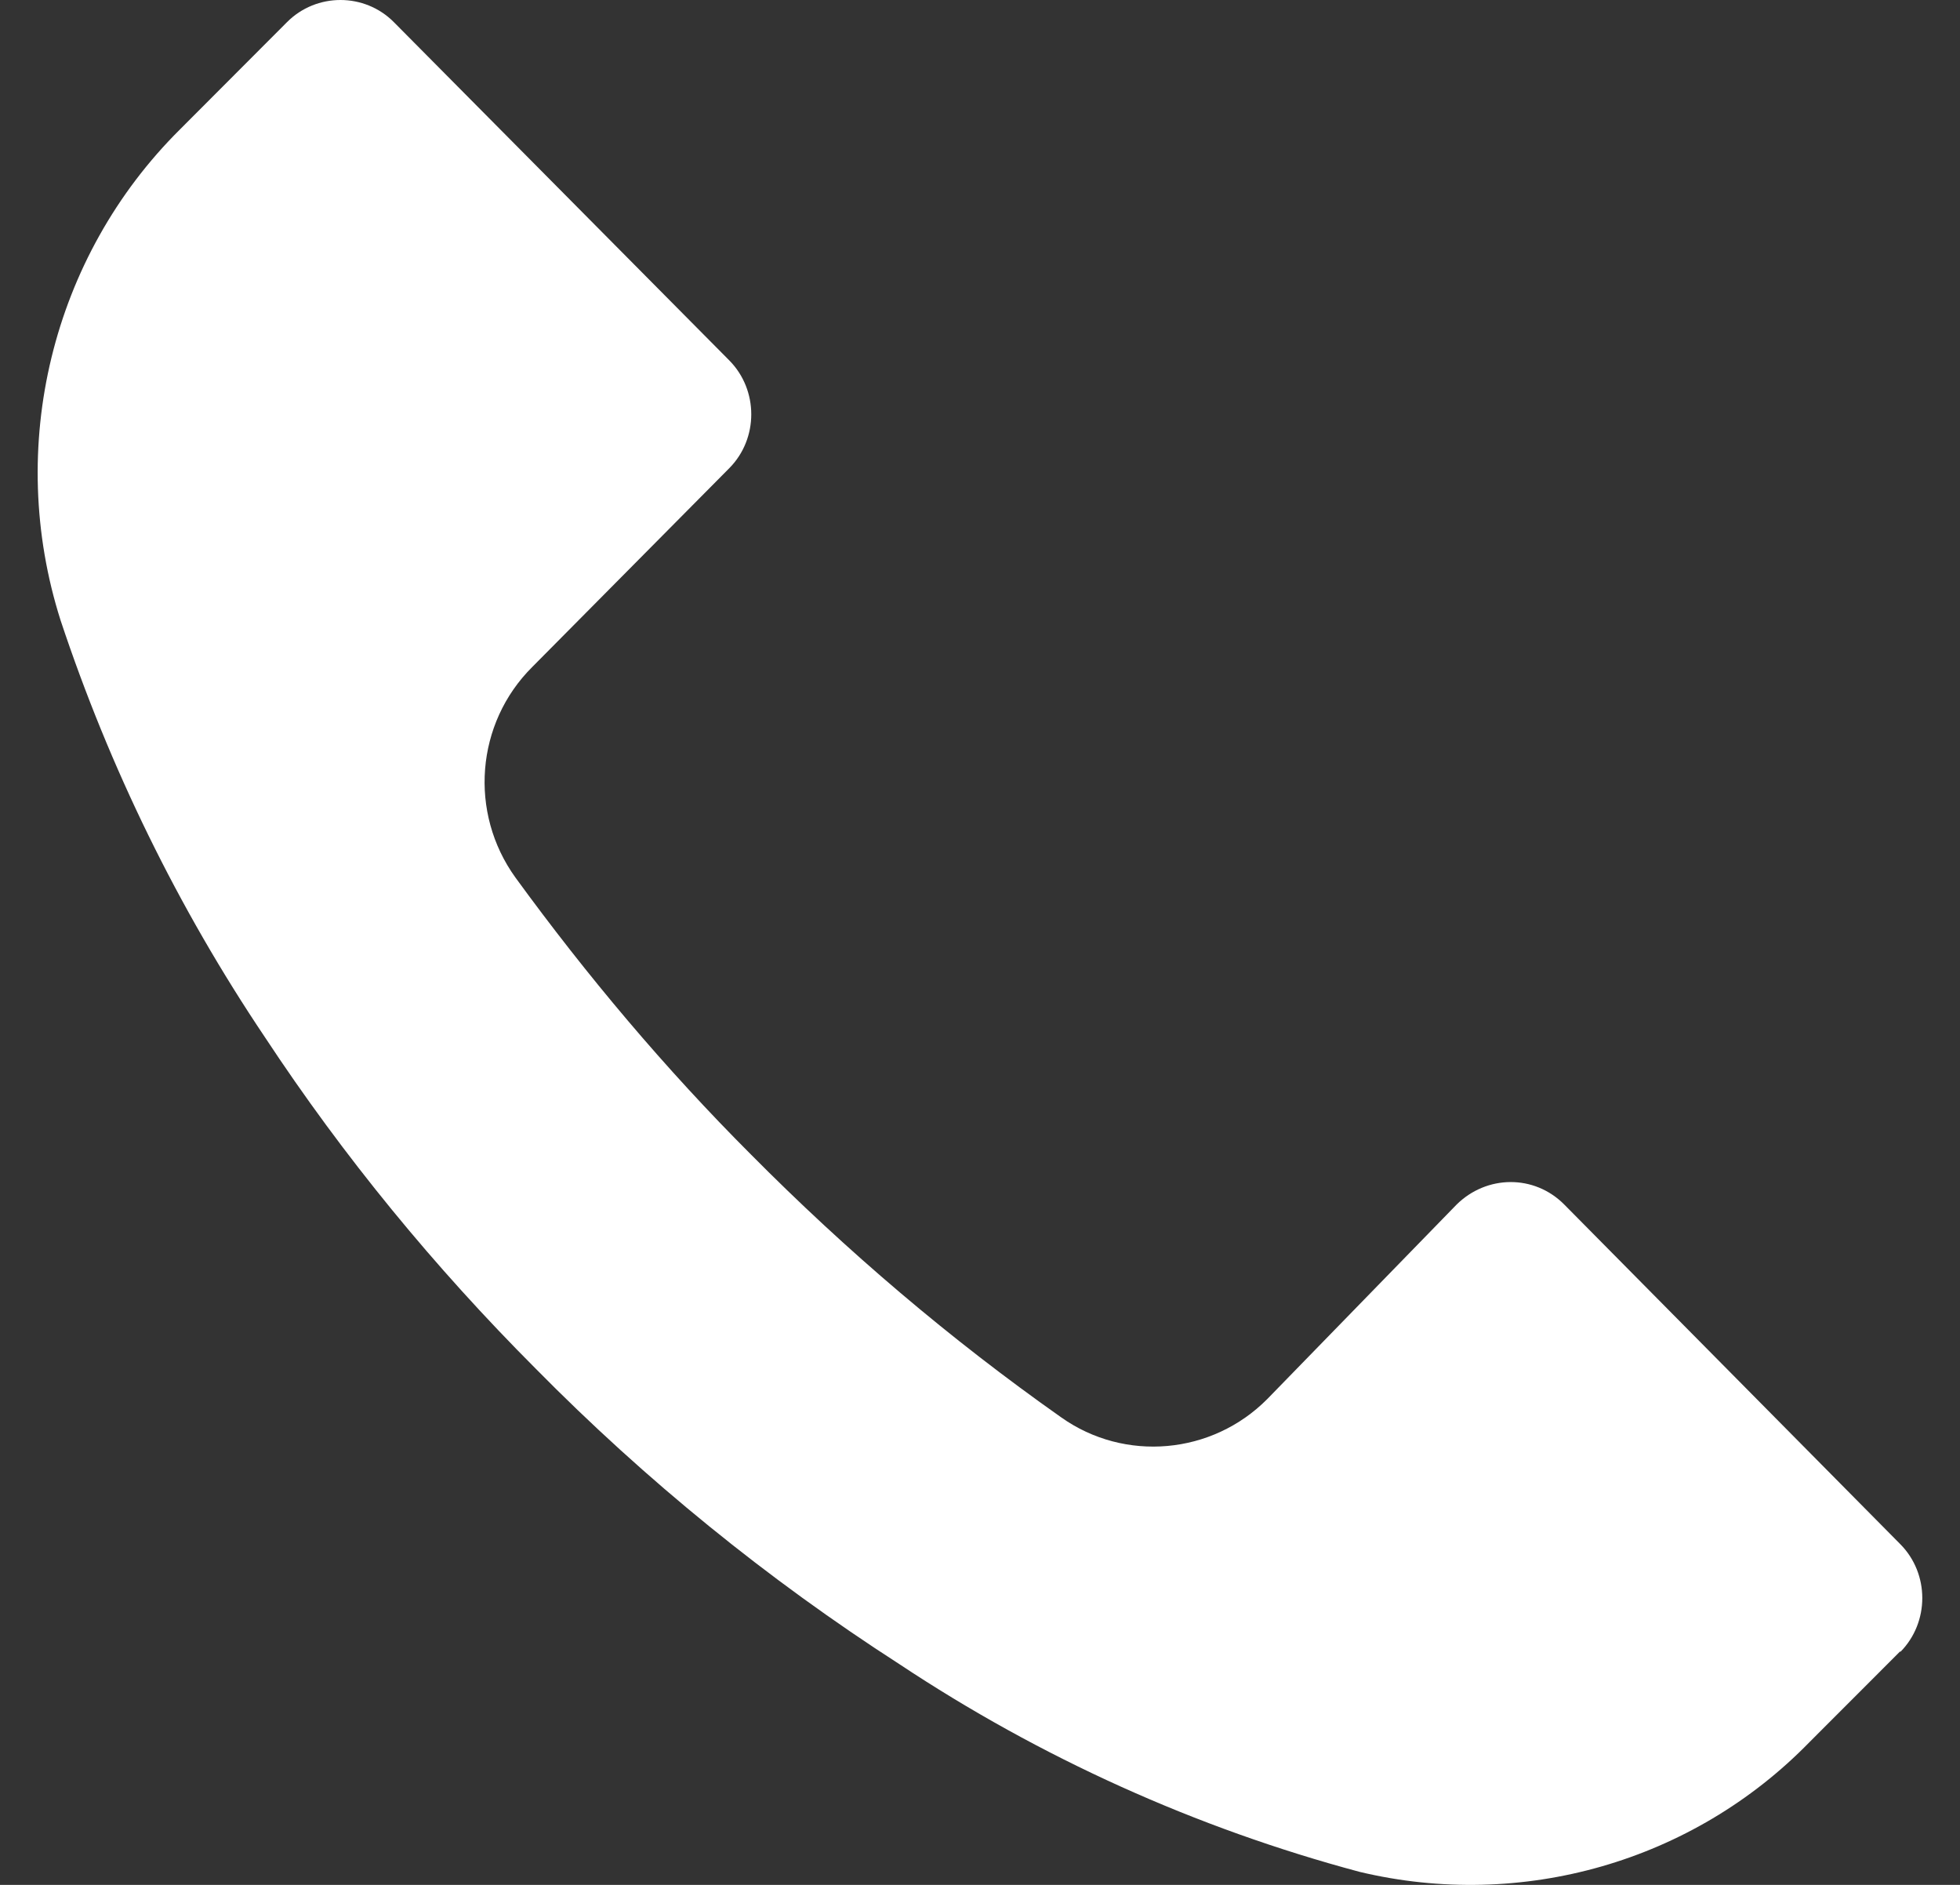 <svg xmlns="http://www.w3.org/2000/svg" width="26" height="25" viewBox="0 0 26 25" fill="none"><rect x="0" y="0" width="26" height="25" fill="#333333" stroke="none"/><path d="M20.75 15.976C20.75 15.967 20.75 15.967 20.75 15.976C20.351 15.574 19.721 15.584 19.323 15.976L16.811 18.556C16.079 19.294 14.92 19.397 14.077 18.799C12.603 17.761 11.231 16.593 9.962 15.313C8.822 14.173 7.784 12.939 6.838 11.64C6.217 10.78 6.31 9.593 7.061 8.846L9.674 6.21C10.063 5.818 10.063 5.173 9.674 4.78L5.225 0.294C4.836 -0.098 4.197 -0.098 3.807 0.294L2.389 1.715C0.684 3.406 0.072 5.93 0.804 8.229C1.453 10.182 2.362 12.042 3.511 13.752C4.558 15.341 5.763 16.808 7.107 18.154C8.562 19.63 10.184 20.948 11.927 22.07C13.799 23.313 15.866 24.247 18.034 24.827C20.185 25.341 22.455 24.696 24.003 23.107L25.208 21.901V21.911C25.597 21.518 25.597 20.873 25.208 20.481L20.75 15.976Z" fill="white"></path></svg>